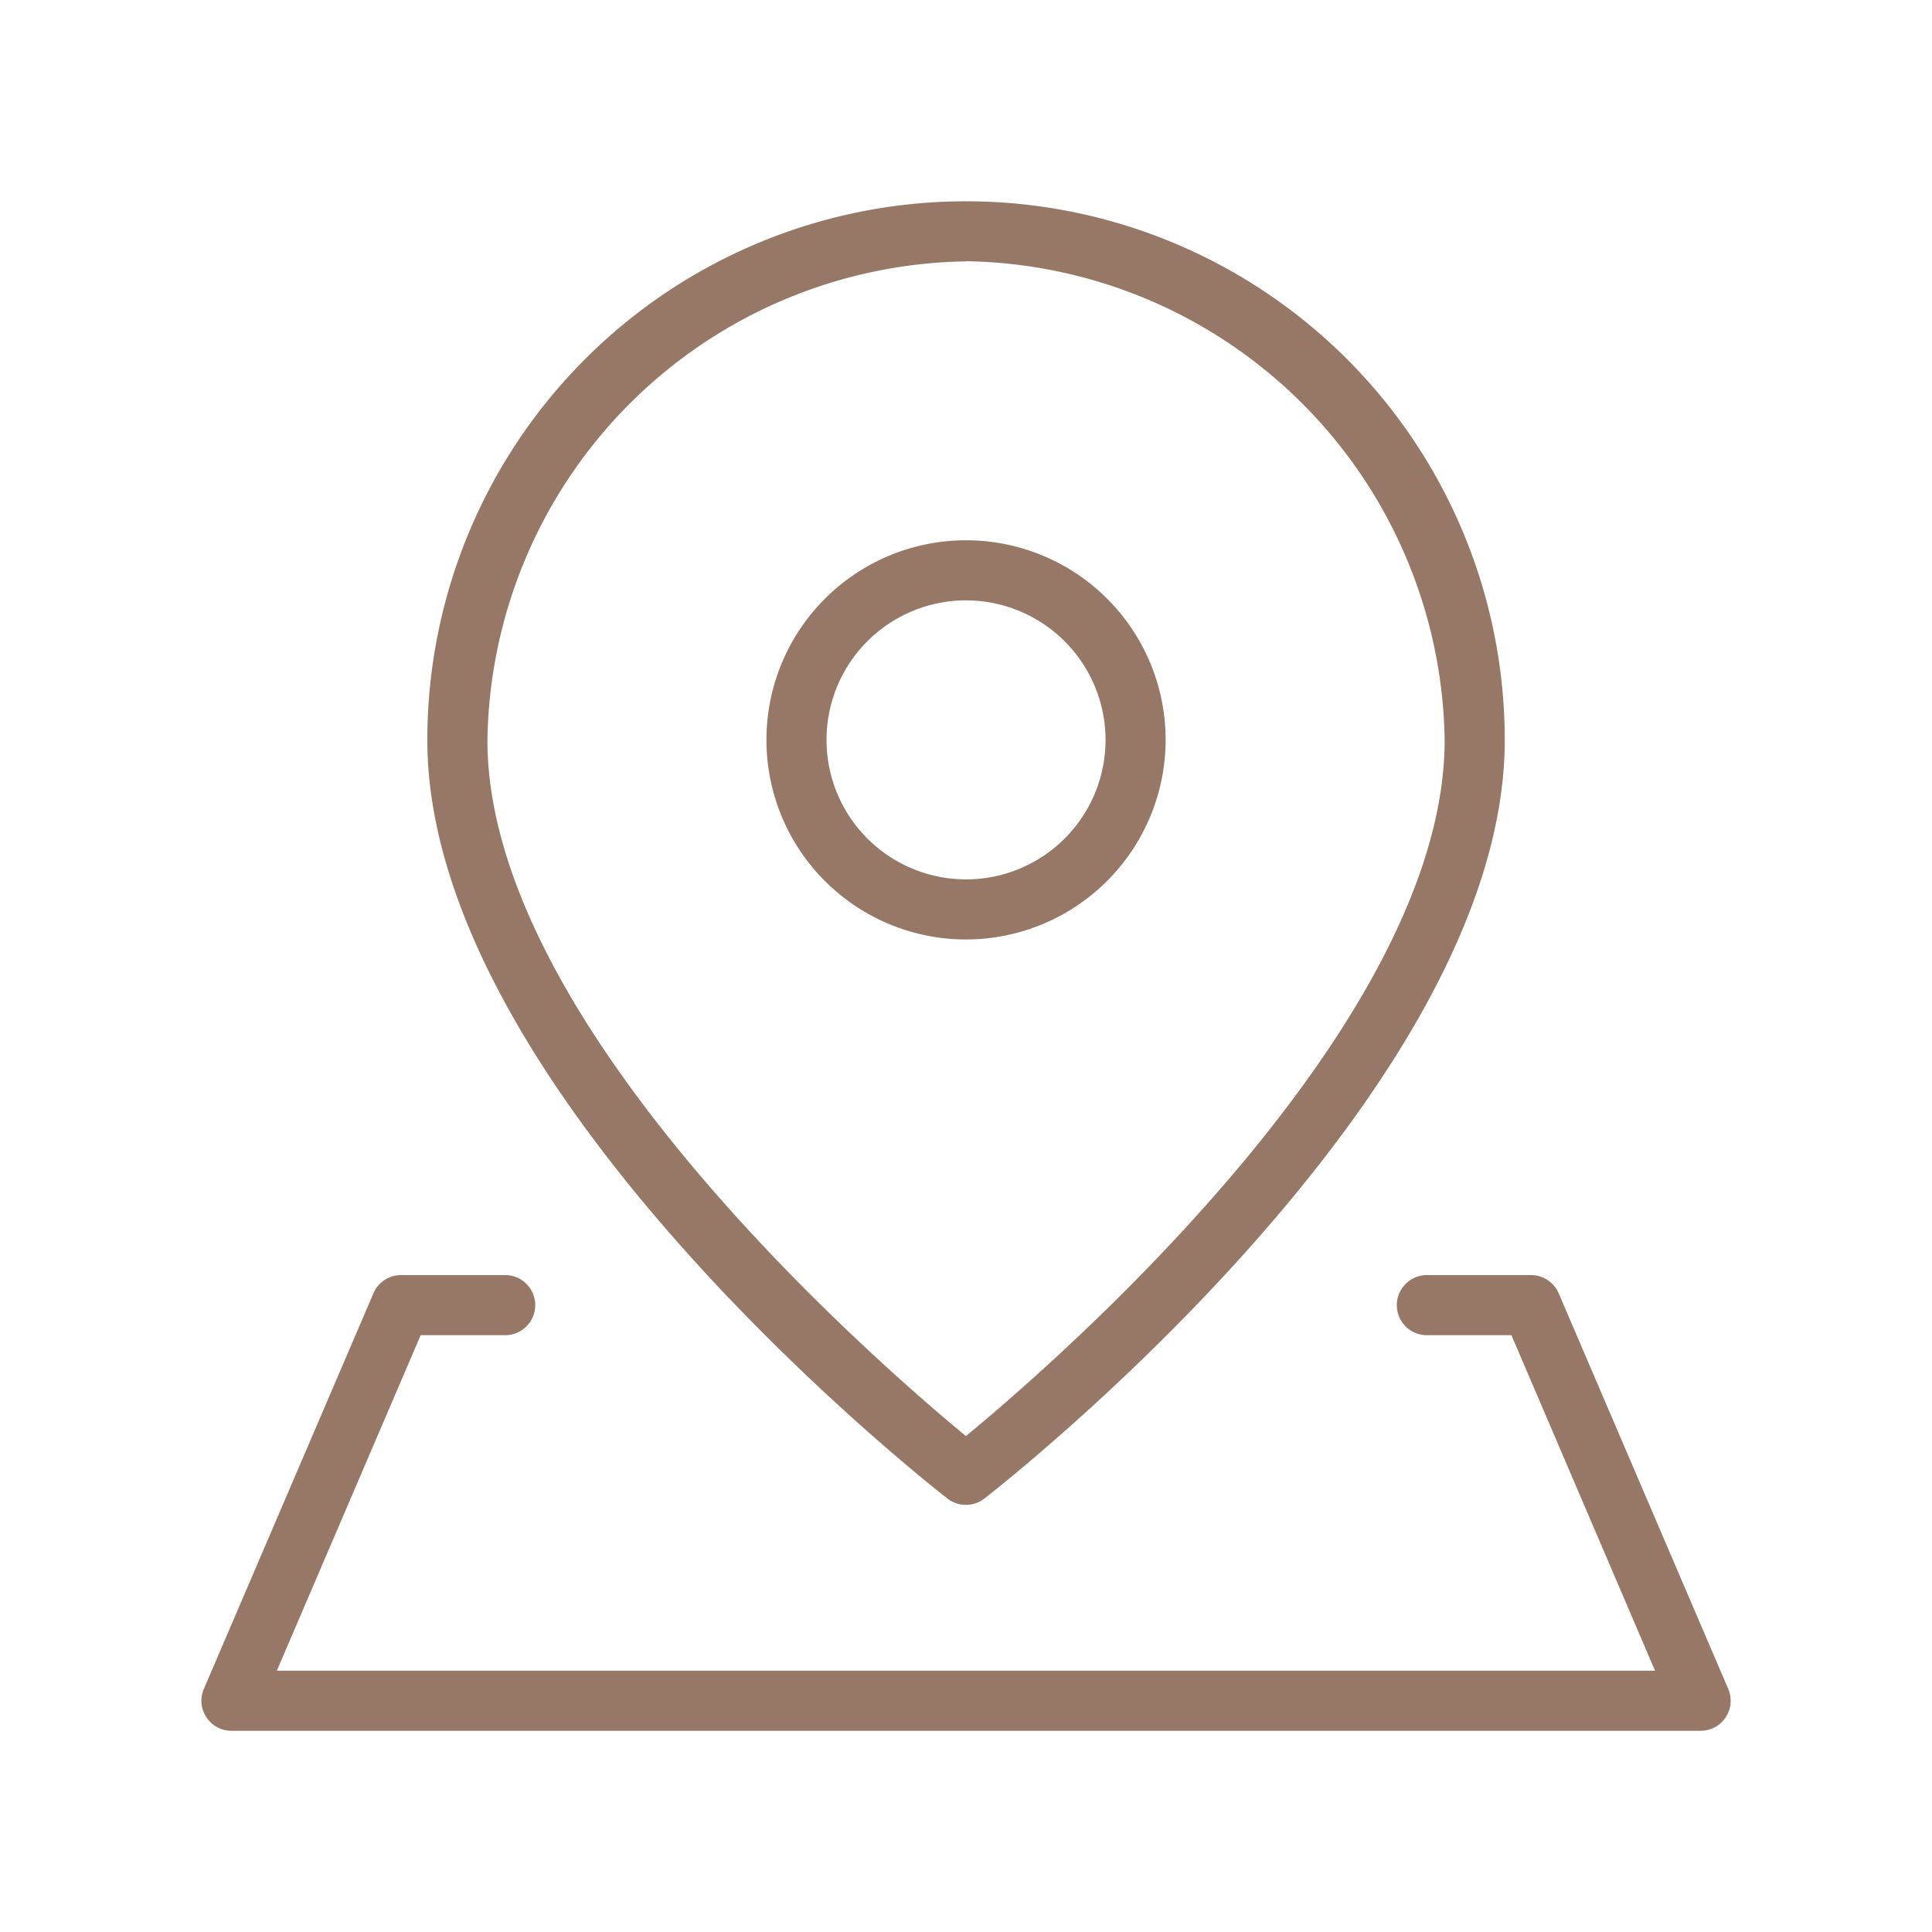 <?xml version="1.0"?>
<svg xmlns="http://www.w3.org/2000/svg" width="48" height="48" viewBox="0 0 48 48">
  <g id="ic_central-location" transform="translate(-4219 10438)">
    <rect id="Rectangle_151000" data-name="Rectangle 151000" width="48" height="48" transform="translate(4219 -10438)" fill="none"/>
    <g id="Group_108550" data-name="Group 108550" transform="translate(-16.282 49.641)">
      <path id="Path_51601" data-name="Path 51601" d="M60.447,32.747a.746.746,0,0,1-.459-.157c-.528-.41-12.922-10.156-12.922-18.842a13.384,13.384,0,1,1,26.768-.008v.008c0,8.69-12.4,18.432-12.929,18.842a.745.745,0,0,1-.458.157m0-30.894a12.074,12.074,0,0,0-11.888,11.9c0,7.063,9.65,15.439,11.888,17.285,2.238-1.845,11.89-10.216,11.894-17.289a12.078,12.078,0,0,0-11.894-11.9" transform="translate(4198.833 -10483)" fill="#977866"/>
      <path id="Path_51602" data-name="Path 51602" d="M60.45,18.7a4.959,4.959,0,1,1,4.959-4.959A4.965,4.965,0,0,1,60.45,18.7m0-8.425a3.466,3.466,0,1,0,3.466,3.466,3.47,3.47,0,0,0-3.466-3.466" transform="translate(4198.833 -10483)" fill="#977866"/>
      <path id="Path_51603" data-name="Path 51603" d="M78.7,38.36h-36.5a.746.746,0,0,1-.686-1.041l4.213-9.829a.746.746,0,0,1,.686-.452H49a.747.747,0,1,1,0,1.494H46.9l-3.573,8.335H77.568L74,28.532H71.9a.747.747,0,1,1,0-1.494h2.588a.748.748,0,0,1,.686.452l4.212,9.829A.746.746,0,0,1,78.7,38.36" transform="translate(4198.833 -10483)" fill="#977866"/>
    </g>
  </g>
</svg>
